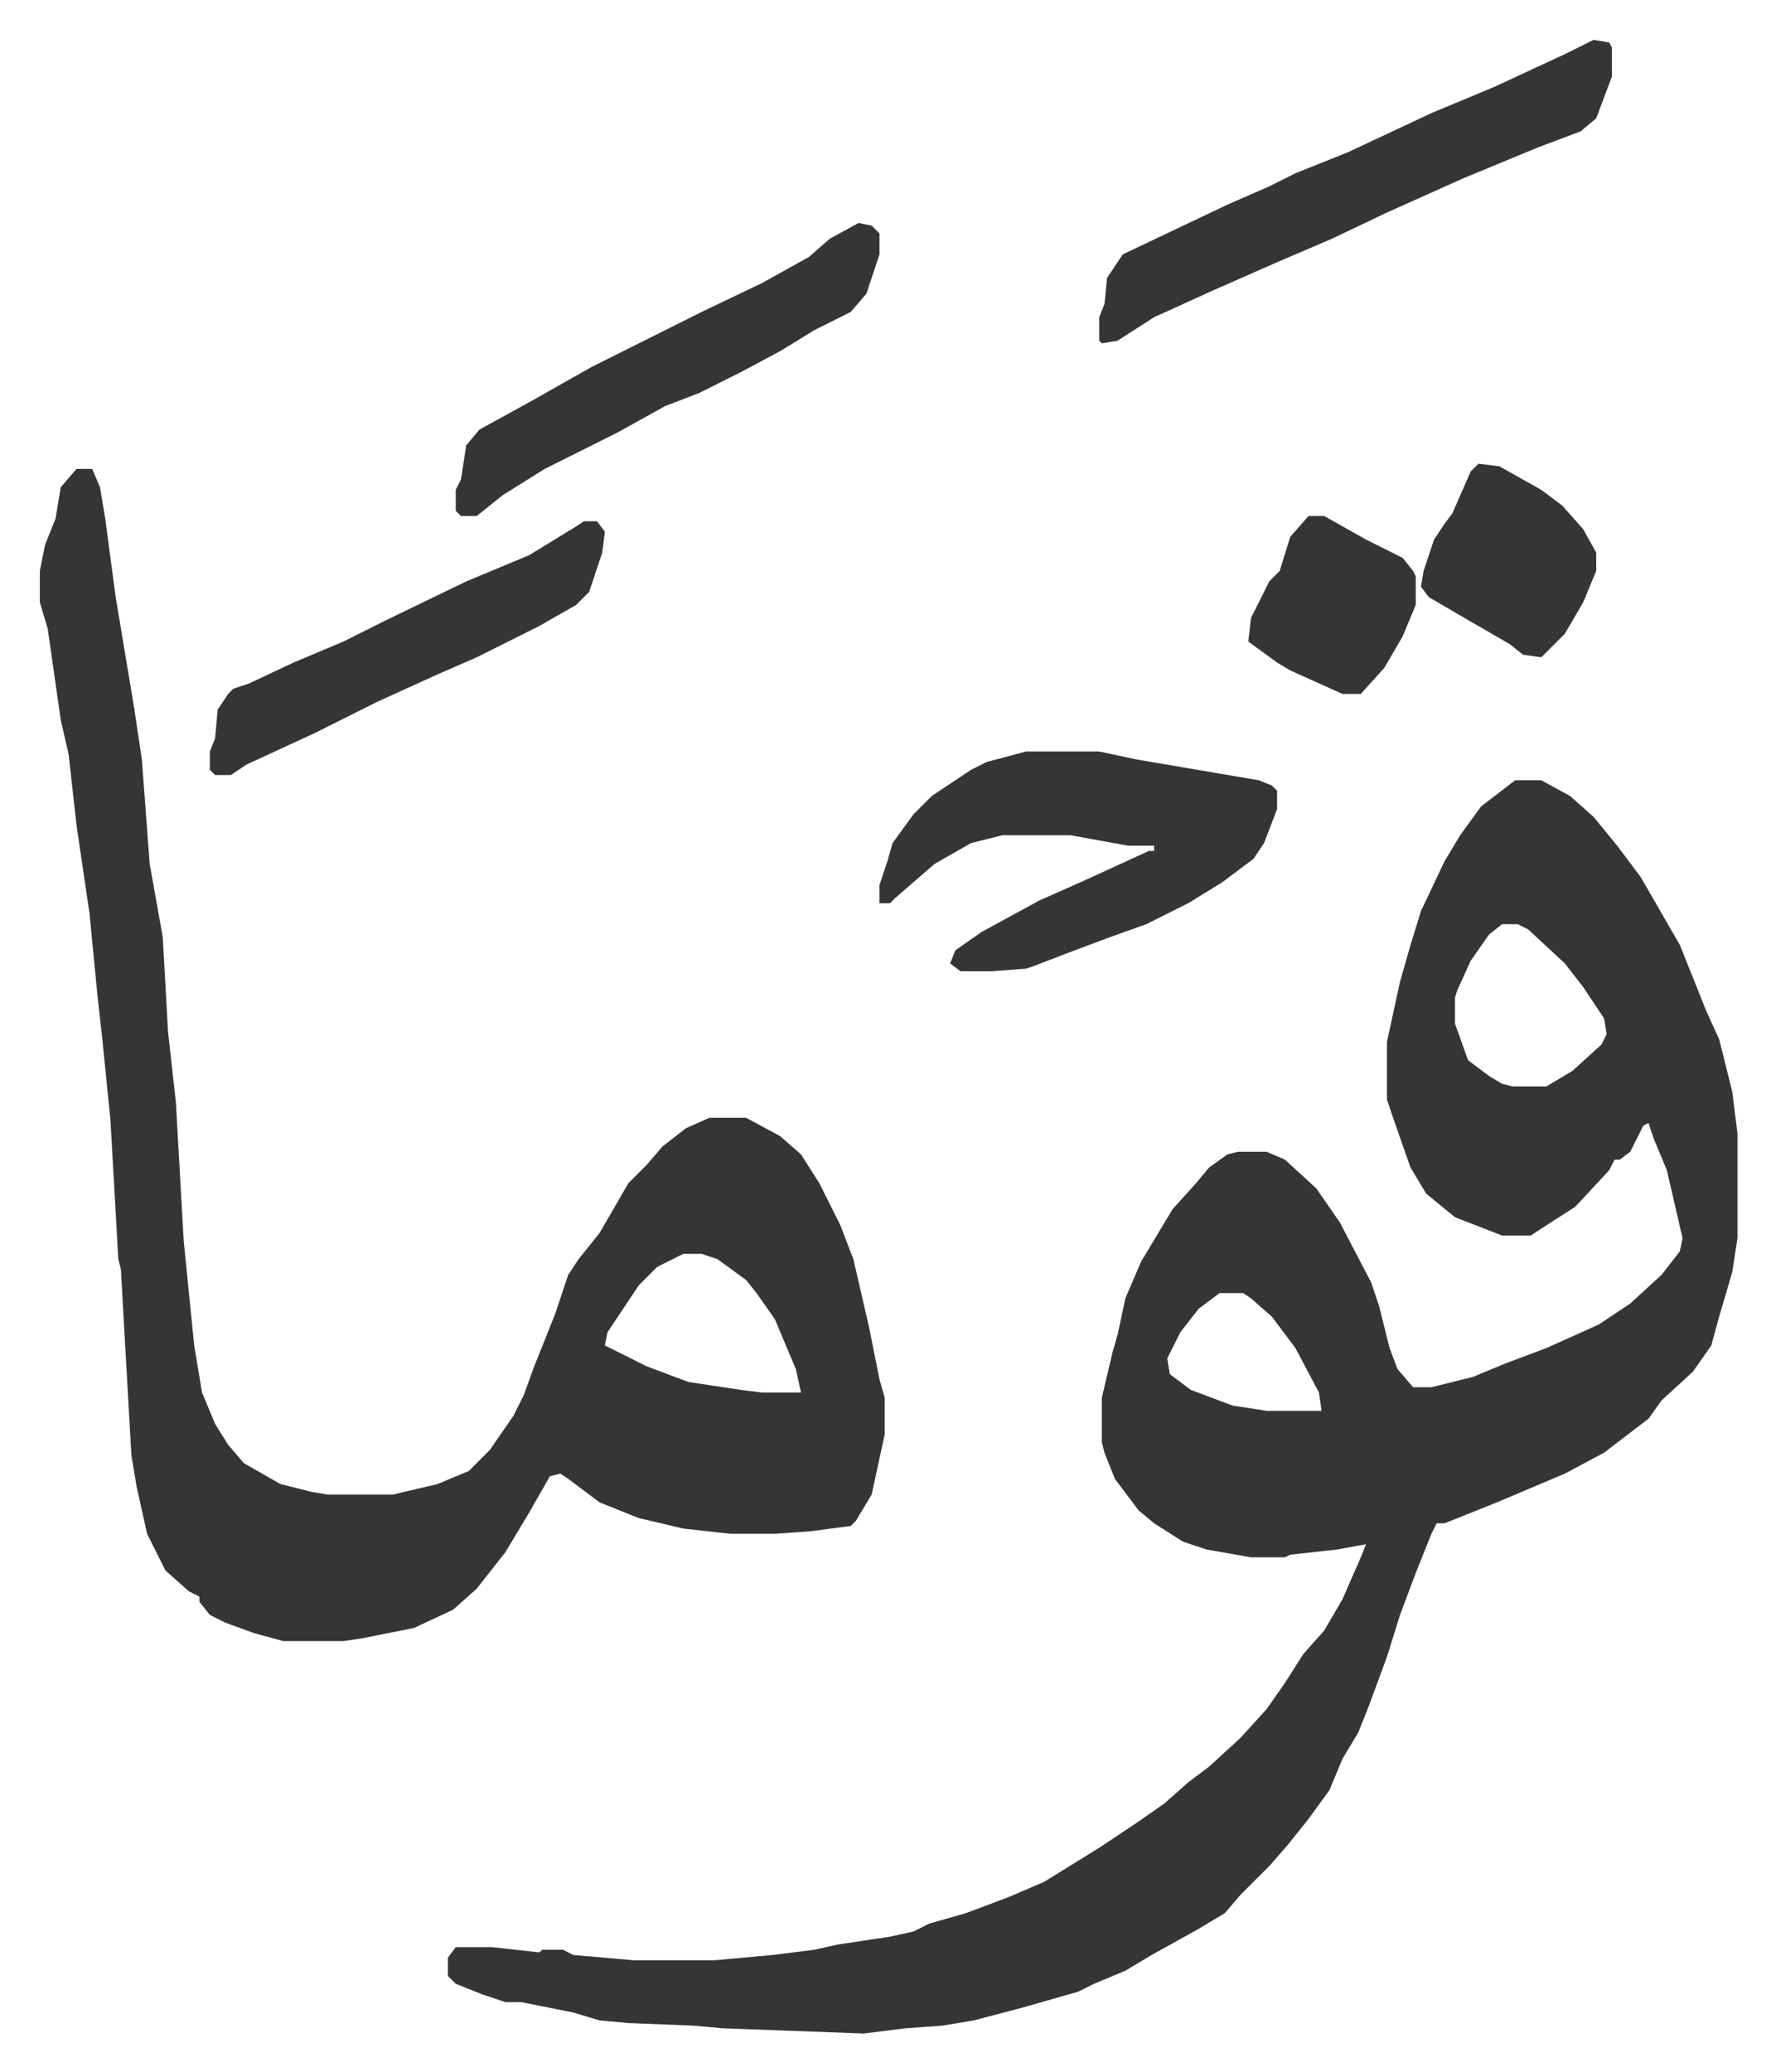 <svg xmlns="http://www.w3.org/2000/svg" role="img" viewBox="-15.23 356.77 678.96 791.96"><path fill="#353535" id="rule_normal" d="M564 655h10l11 6 9 8 9 11 9 12 15 26 10 25 5 11 5 20 2 16v40l-2 13-5 17-3 11-7 10-12 11-5 7-17 13-15 8-26 11-20 8h-3l-2 4-6 15-6 16-5 16-7 19-4 10-6 10-5 12-8 11-8 10-7 8-11 11-6 7-10 6-18 10-10 6-12 5-6 3-21 6-19 5-12 2-14 1-16 2-27-1-27-1-11-1-25-1-11-1-10-3-20-4h-6l-9-3-10-4-3-3v-7l3-4h14l18 2 1-1h8l4 2 23 2h31l22-2 16-2 9-2 20-3 9-2 6-3 14-4 16-6 14-6 21-13 15-10 10-7 9-8 8-6 12-11 10-11 7-10 7-11 8-9 7-12 7-16 2-5-11 2-18 2-2 1h-13l-17-3-9-3-11-7-6-5-9-12-4-10-1-4v-17l4-17 2-7 3-14 6-14 12-20 9-10 5-6 7-5 4-1h11l7 3 12 11 9 13 12 23 3 9 4 16 3 8 6 7h7l16-4 12-5 16-6 20-9 12-8 12-11 7-9 1-5-6-26-5-12-2-6-2 1-5 10-4 3h-2l-2 4-13 14-14 9-3 2h-11l-18-7-11-9-6-10-7-20-2-6v-22l5-23 4-14 4-13 9-19 6-10 8-11zm-5 55l-5 4-7 10-5 11-1 3v10l5 14 8 6 5 3 4 1h13l10-6 11-10 2-4-1-6-8-12-7-9-14-13-4-2zM451 851l-8 6-7 9-5 10 1 6 8 6 16 6 13 2h21l-1-7-9-17-9-12-8-7-3-2z"/><path fill="#353535" id="rule_normal" d="M14 536h6l3 7 2 12 4 30 3 18 4 24 3 20 3 40 5 28 2 36 3 27 3 53 4 40 3 18 5 12 5 8 6 7 14 8 12 3 6 1h25l17-4 12-5 8-8 9-13 4-8 4-11 8-20 5-15 4-6 8-10 11-19 7-7 6-7 9-7 9-4h14l13 7 8 7 7 11 8 16 5 13 6 26 4 20 2 7v14l-5 23-6 10-2 2-15 2-14 1h-17l-18-2-17-4-15-6-12-9-3-2-4 1-8 14-9 15-11 14-9 8-15 7-20 4-7 1H93l-11-3-11-4-6-3-4-5v-2l-4-2-9-8-7-14-4-18-2-12-3-53-1-18-1-4-3-53-3-30-2-18-3-31-5-34-3-27-3-13-5-35-3-10v-12l2-10 4-10 2-12zm232 300l-10 5-7 7-12 18-1 5 16 8 16 6 20 3 8 1h15l-2-9-8-19-7-10-4-5-11-8-6-2zm131-192h28l14 3 47 8 5 2 2 2v7l-5 13-4 6-12 9-13 8-16 8-14 5-16 6-13 5-3 1-13 1h-12l-4-3 2-5 10-7 22-12 18-8 24-11h2v-2h-10l-22-4h-26l-12 3-14 8-15 13-2 2h-4v-7l3-9 2-7 8-11 7-7 15-10 6-3zm217-272l6 1 1 2v11l-6 16-6 5-16 6-29 12-29 13-21 10-21 9-25 11-22 10-14 9-6 1-1-1v-9l2-5 1-10 6-9 40-19 16-7 10-5 20-8 32-15 24-10 28-13z"/><path fill="#353535" id="rule_normal" d="M313 442l5 1 3 3v8l-5 15-6 7-14 7-13 8-15 8-16 8-13 5-18 10-28 14-16 10-10 8h-6l-2-2v-8l2-4 2-13 5-6 20-11 23-13 16-8 26-13 23-11 18-10 8-7zM208 556h5l3 4-1 8-5 15-5 5-14 8-24 12-16 7-22 10-8 4-16 8-26 12-6 4h-6l-2-2v-7l2-5 1-11 4-6 2-2 6-2 17-8 19-8 16-8 31-15 24-10 18-11zm342-22l8 1 16 9 8 6 8 9 5 9v7l-5 12-7 12-9 9-7-1-5-4-19-11-12-7-3-4 1-6 4-12 4-6 3-4 7-16zm-65 20h6l16 9 14 7 4 5 1 2v11l-5 12-7 12-9 10h-7l-20-9-5-3-11-8 1-9 7-14 4-4 4-13z"/></svg>
